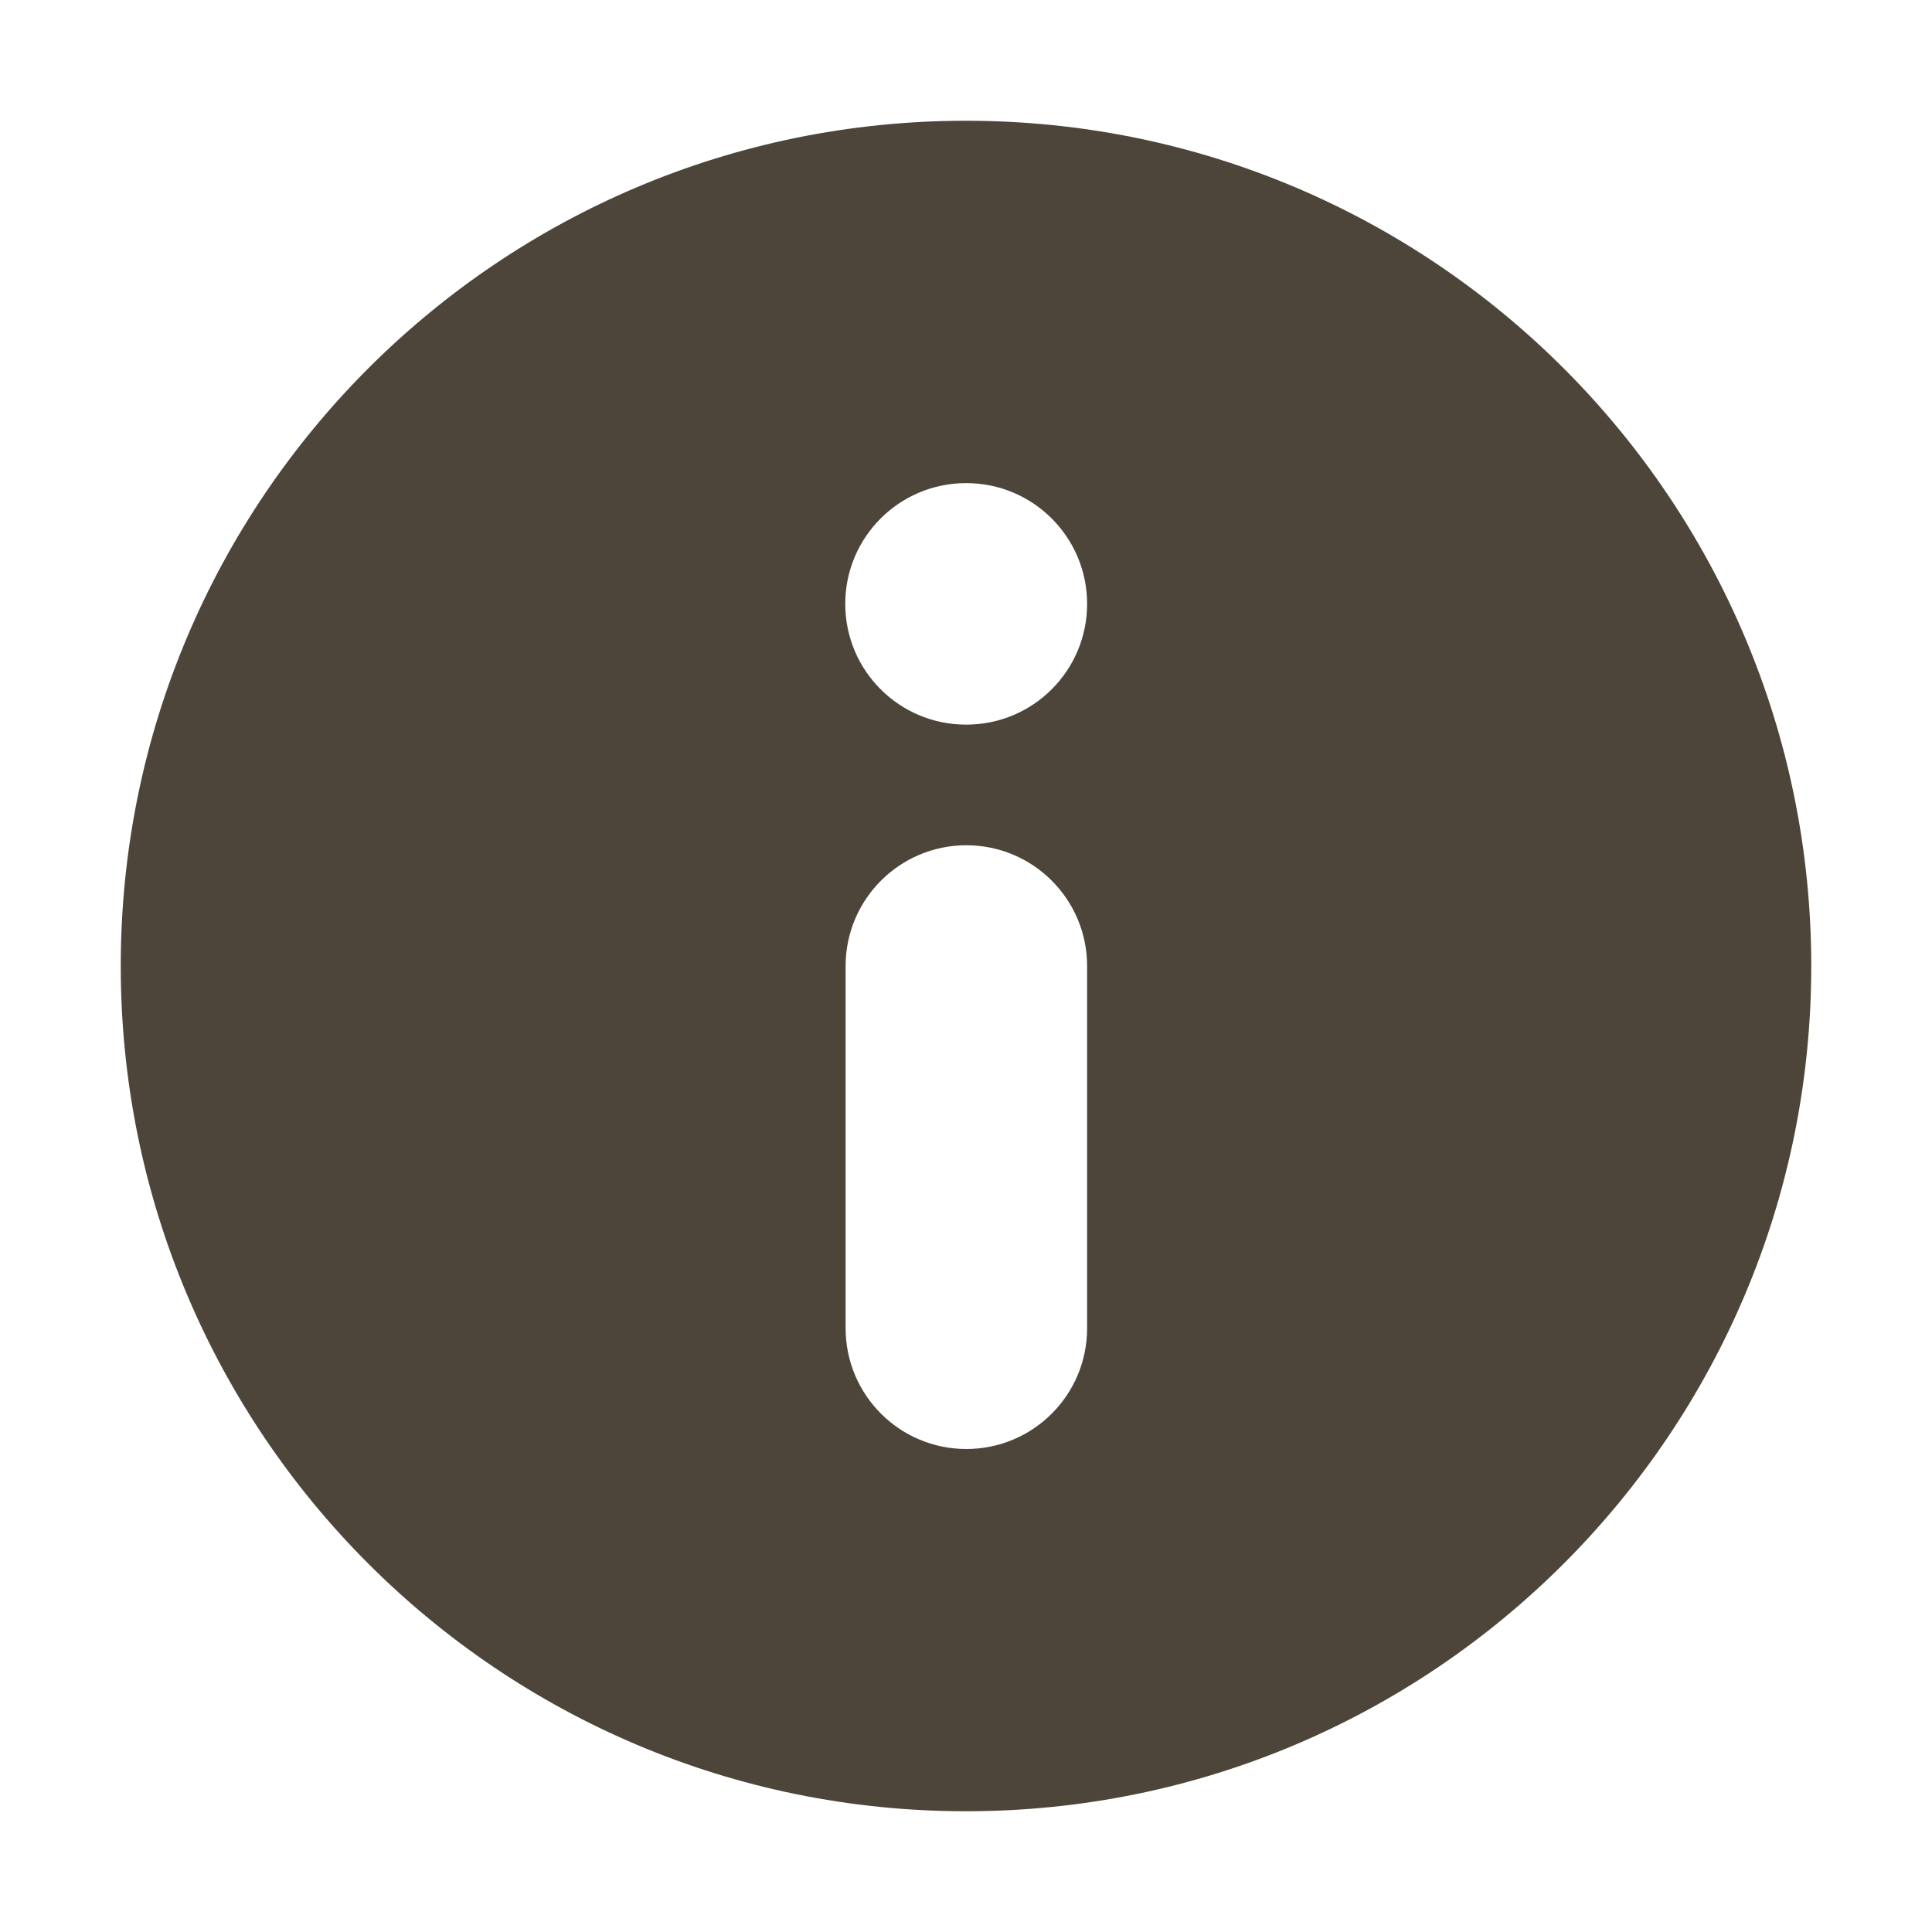 <svg width="16" height="16" viewBox="0 0 16 16" fill="none" xmlns="http://www.w3.org/2000/svg">
<path fill-rule="evenodd" clip-rule="evenodd" d="M15 8C15 11.866 11.866 15 8 15C4.134 15 1 11.866 1 8C1 4.134 4.134 1 8 1C11.866 1 15 4.134 15 8ZM8.003 12C7.45 12 7.003 11.552 7.003 11L7.003 8C7.003 7.448 7.451 7 8.003 7C8.555 7 9.003 7.448 9.003 8L9.003 11C9.003 11.553 8.555 12 8.003 12ZM8.003 6.001C8.555 6.001 9.003 5.554 9.003 5.001C9.003 4.449 8.555 4.001 8.003 4.001H8C7.448 4.001 7 4.449 7 5.001C7 5.554 7.448 6.001 8 6.001H8.003Z" fill="#4D4539"/>
</svg>
